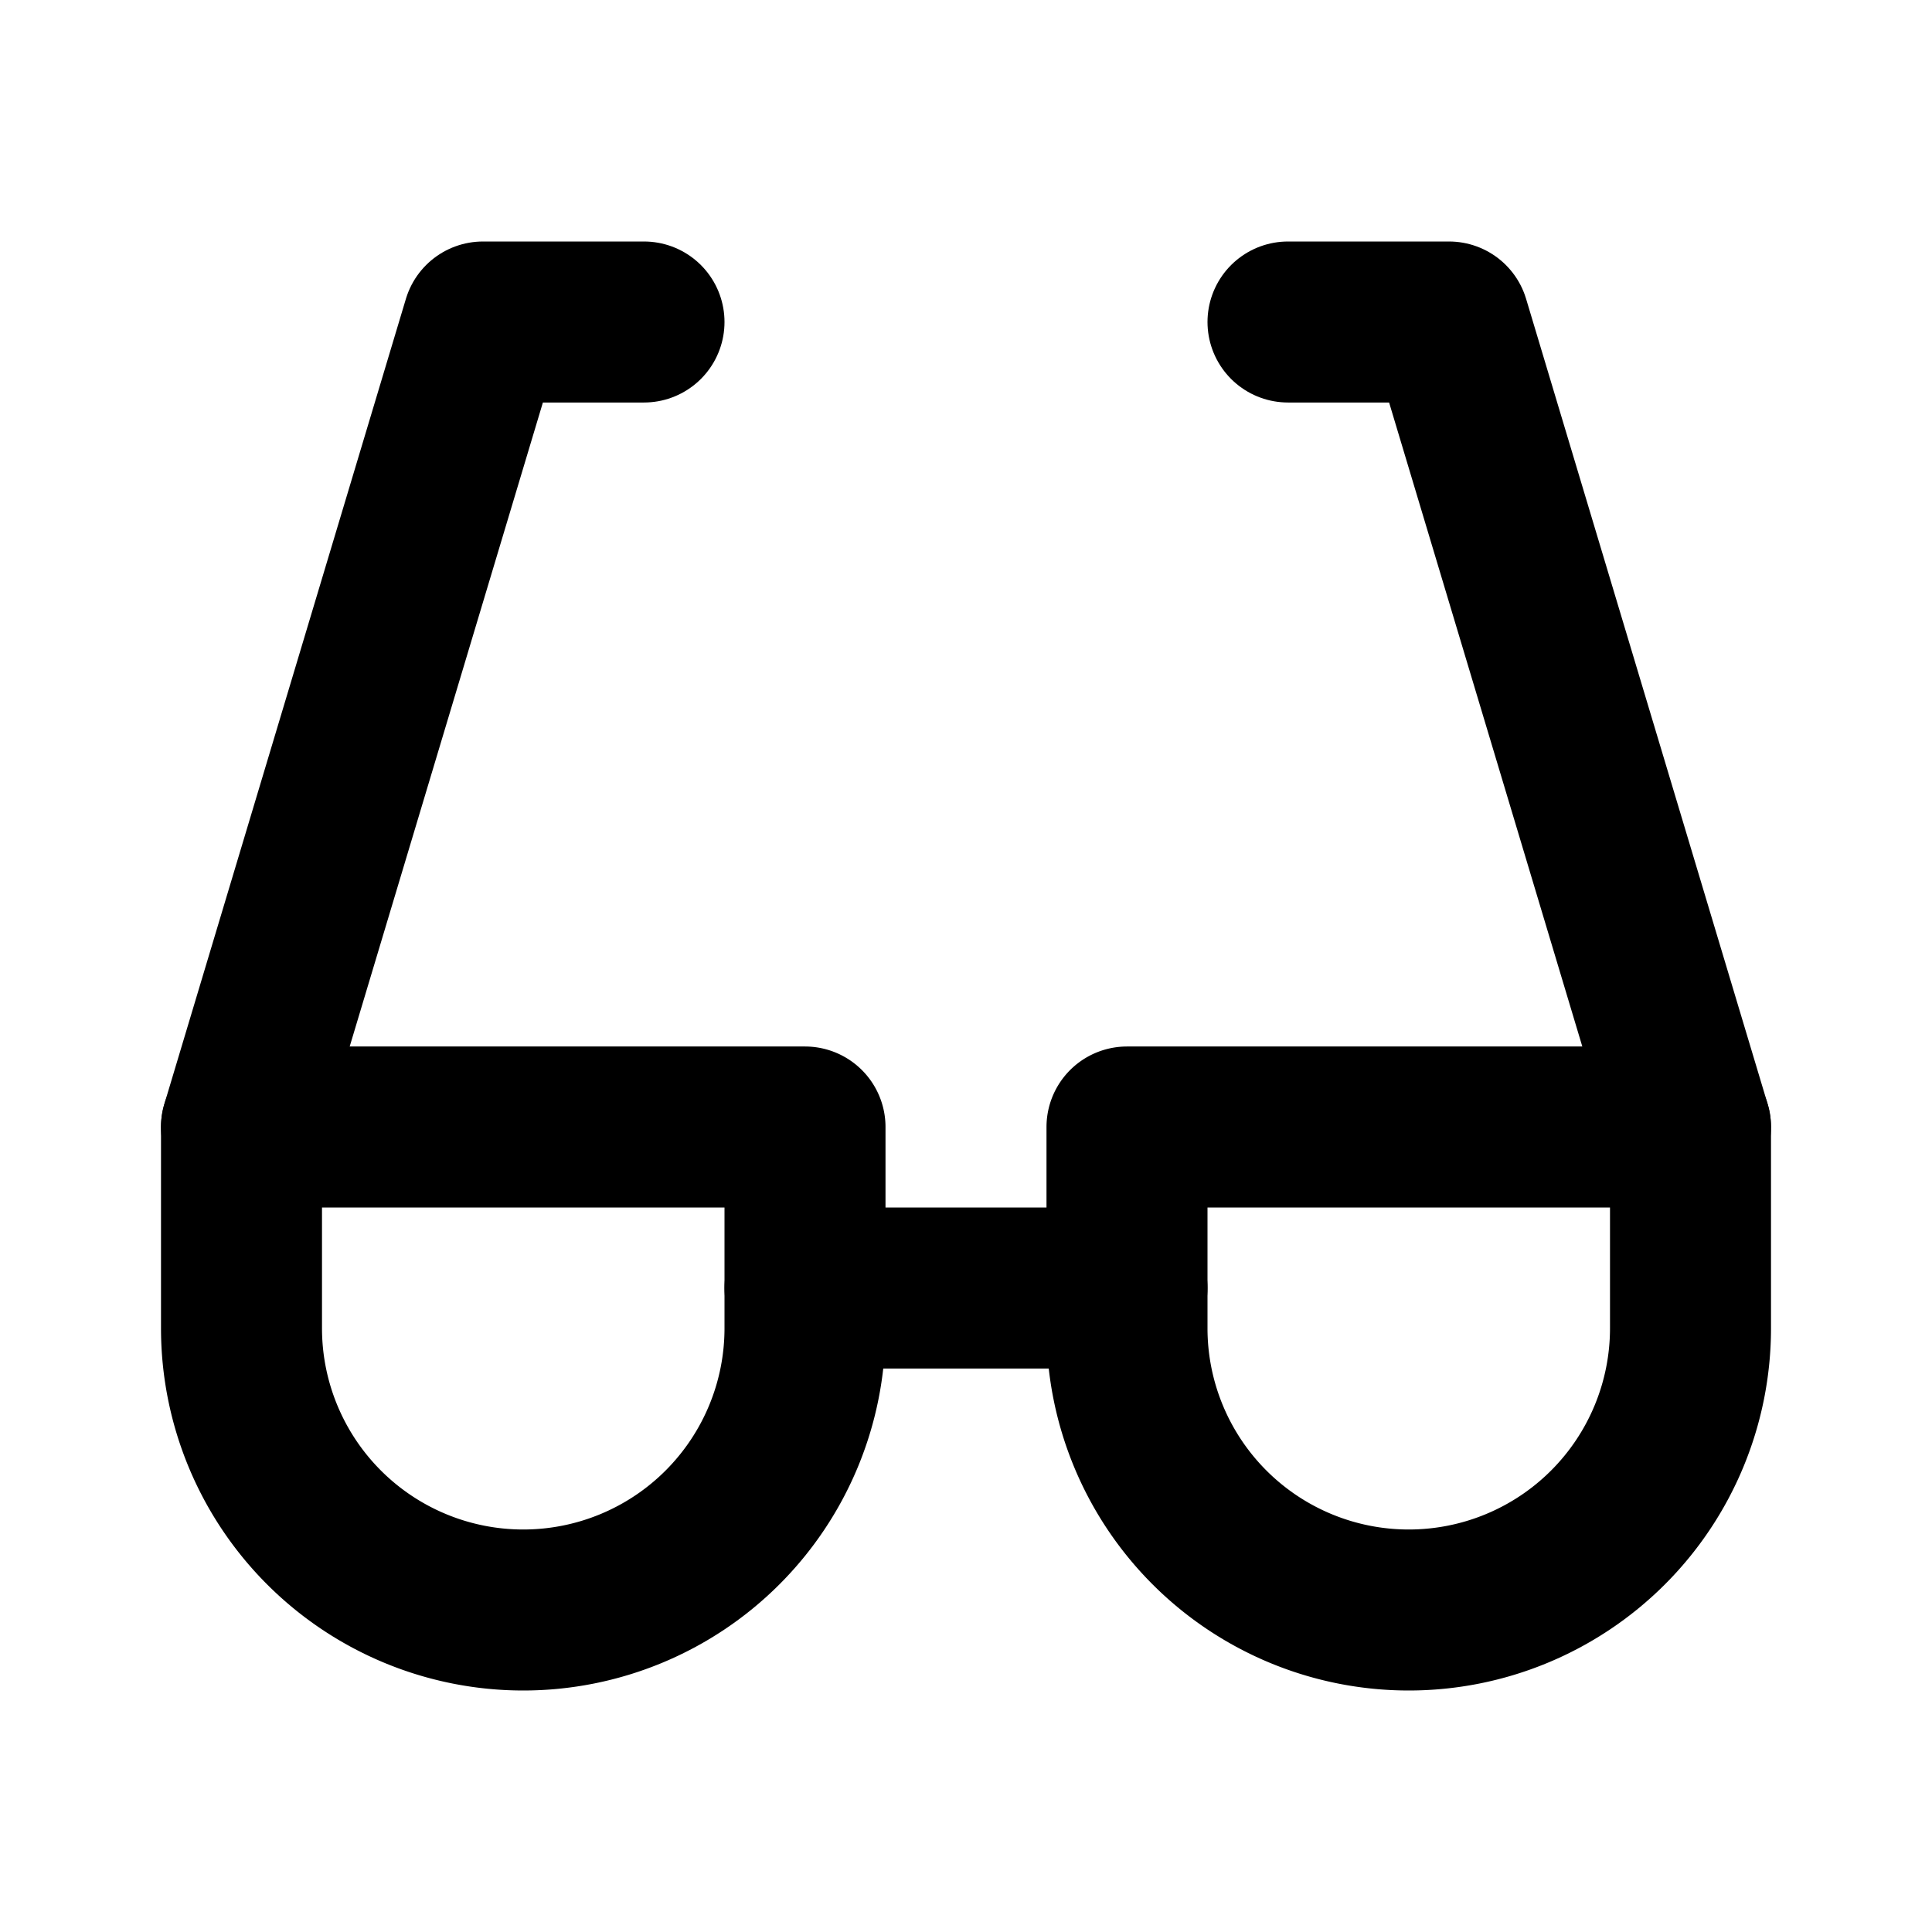 <svg xmlns="http://www.w3.org/2000/svg" width="24" height="24" viewBox="0 0 24 24" stroke-width="2" stroke="currentColor" fill="none" stroke-linecap="round" stroke-linejoin="round">
  <path stroke="none" d="M0 0h24v24H0z" fill="none"/>
  <path d="M8 4h-2l-3 10" />
  <path d="M16 4h2l3 10" />
  <path d="M10 16l4 0" />
  <path d="M21 16.5a3.5 3.5 0 0 1 -7 0v-2.5h7v2.5" />
  <path d="M10 16.5a3.5 3.5 0 0 1 -7 0v-2.5h7v2.5" />
</svg>


